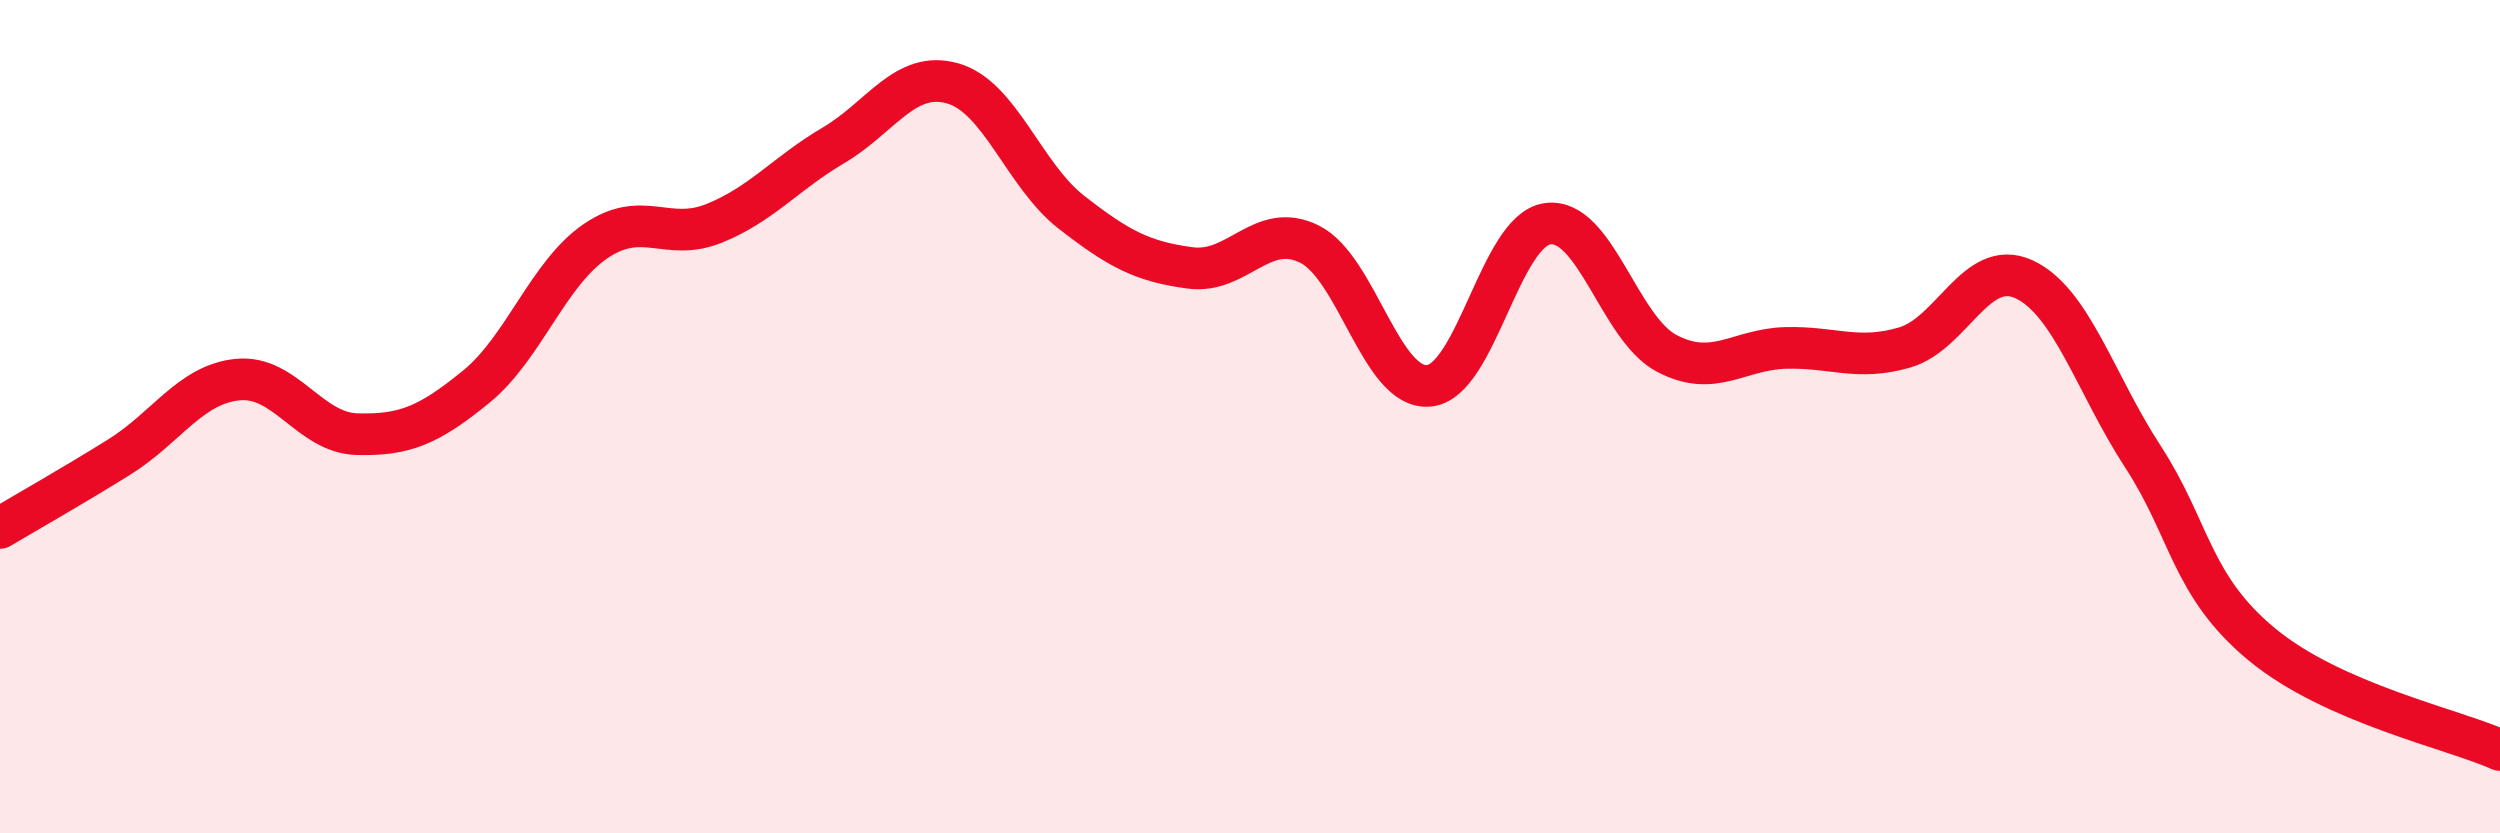 
    <svg width="60" height="20" viewBox="0 0 60 20" xmlns="http://www.w3.org/2000/svg">
      <path
        d="M 0,12.67 C 0.57,12.33 1.72,11.68 2.86,10.97 C 4,10.26 4.57,9.22 5.71,9.11 C 6.85,9 7.43,10.39 8.57,10.42 C 9.71,10.45 10.29,10.21 11.43,9.28 C 12.57,8.35 13.15,6.57 14.29,5.79 C 15.43,5.01 16,5.82 17.14,5.36 C 18.28,4.9 18.86,4.16 20,3.49 C 21.14,2.82 21.72,1.68 22.86,2 C 24,2.32 24.57,4.2 25.71,5.09 C 26.85,5.98 27.43,6.28 28.57,6.43 C 29.71,6.58 30.29,5.29 31.43,5.86 C 32.57,6.43 33.15,9.36 34.29,9.26 C 35.43,9.16 36,5.53 37.14,5.37 C 38.28,5.21 38.86,7.88 40,8.48 C 41.14,9.08 41.72,8.38 42.86,8.35 C 44,8.32 44.57,8.67 45.71,8.34 C 46.85,8.01 47.43,6.18 48.57,6.7 C 49.71,7.22 50.29,9.21 51.43,10.96 C 52.57,12.71 52.58,14.06 54.29,15.47 C 56,16.88 58.86,17.49 60,18L60 20L0 20Z"
        fill="#EB0A25"
        opacity="0.1"
        stroke-linecap="round"
        stroke-linejoin="round"
      />
      <path
        d="M 0,12.67 C 0.57,12.33 1.72,11.68 2.86,10.97 C 4,10.26 4.57,9.22 5.71,9.11 C 6.85,9 7.43,10.39 8.57,10.42 C 9.71,10.45 10.29,10.21 11.43,9.28 C 12.57,8.35 13.15,6.57 14.29,5.79 C 15.43,5.01 16,5.82 17.14,5.36 C 18.28,4.9 18.86,4.16 20,3.49 C 21.14,2.82 21.72,1.68 22.86,2 C 24,2.32 24.57,4.2 25.71,5.09 C 26.85,5.98 27.43,6.28 28.57,6.43 C 29.71,6.58 30.29,5.29 31.43,5.86 C 32.57,6.43 33.15,9.36 34.29,9.26 C 35.43,9.16 36,5.53 37.14,5.37 C 38.28,5.21 38.86,7.88 40,8.48 C 41.14,9.08 41.72,8.38 42.86,8.35 C 44,8.32 44.57,8.67 45.71,8.34 C 46.85,8.01 47.43,6.18 48.57,6.7 C 49.71,7.22 50.29,9.21 51.43,10.96 C 52.57,12.71 52.58,14.06 54.29,15.47 C 56,16.88 58.86,17.49 60,18"
        stroke="#EB0A25"
        stroke-width="1"
        fill="none"
        stroke-linecap="round"
        stroke-linejoin="round"
      />
    </svg>
  